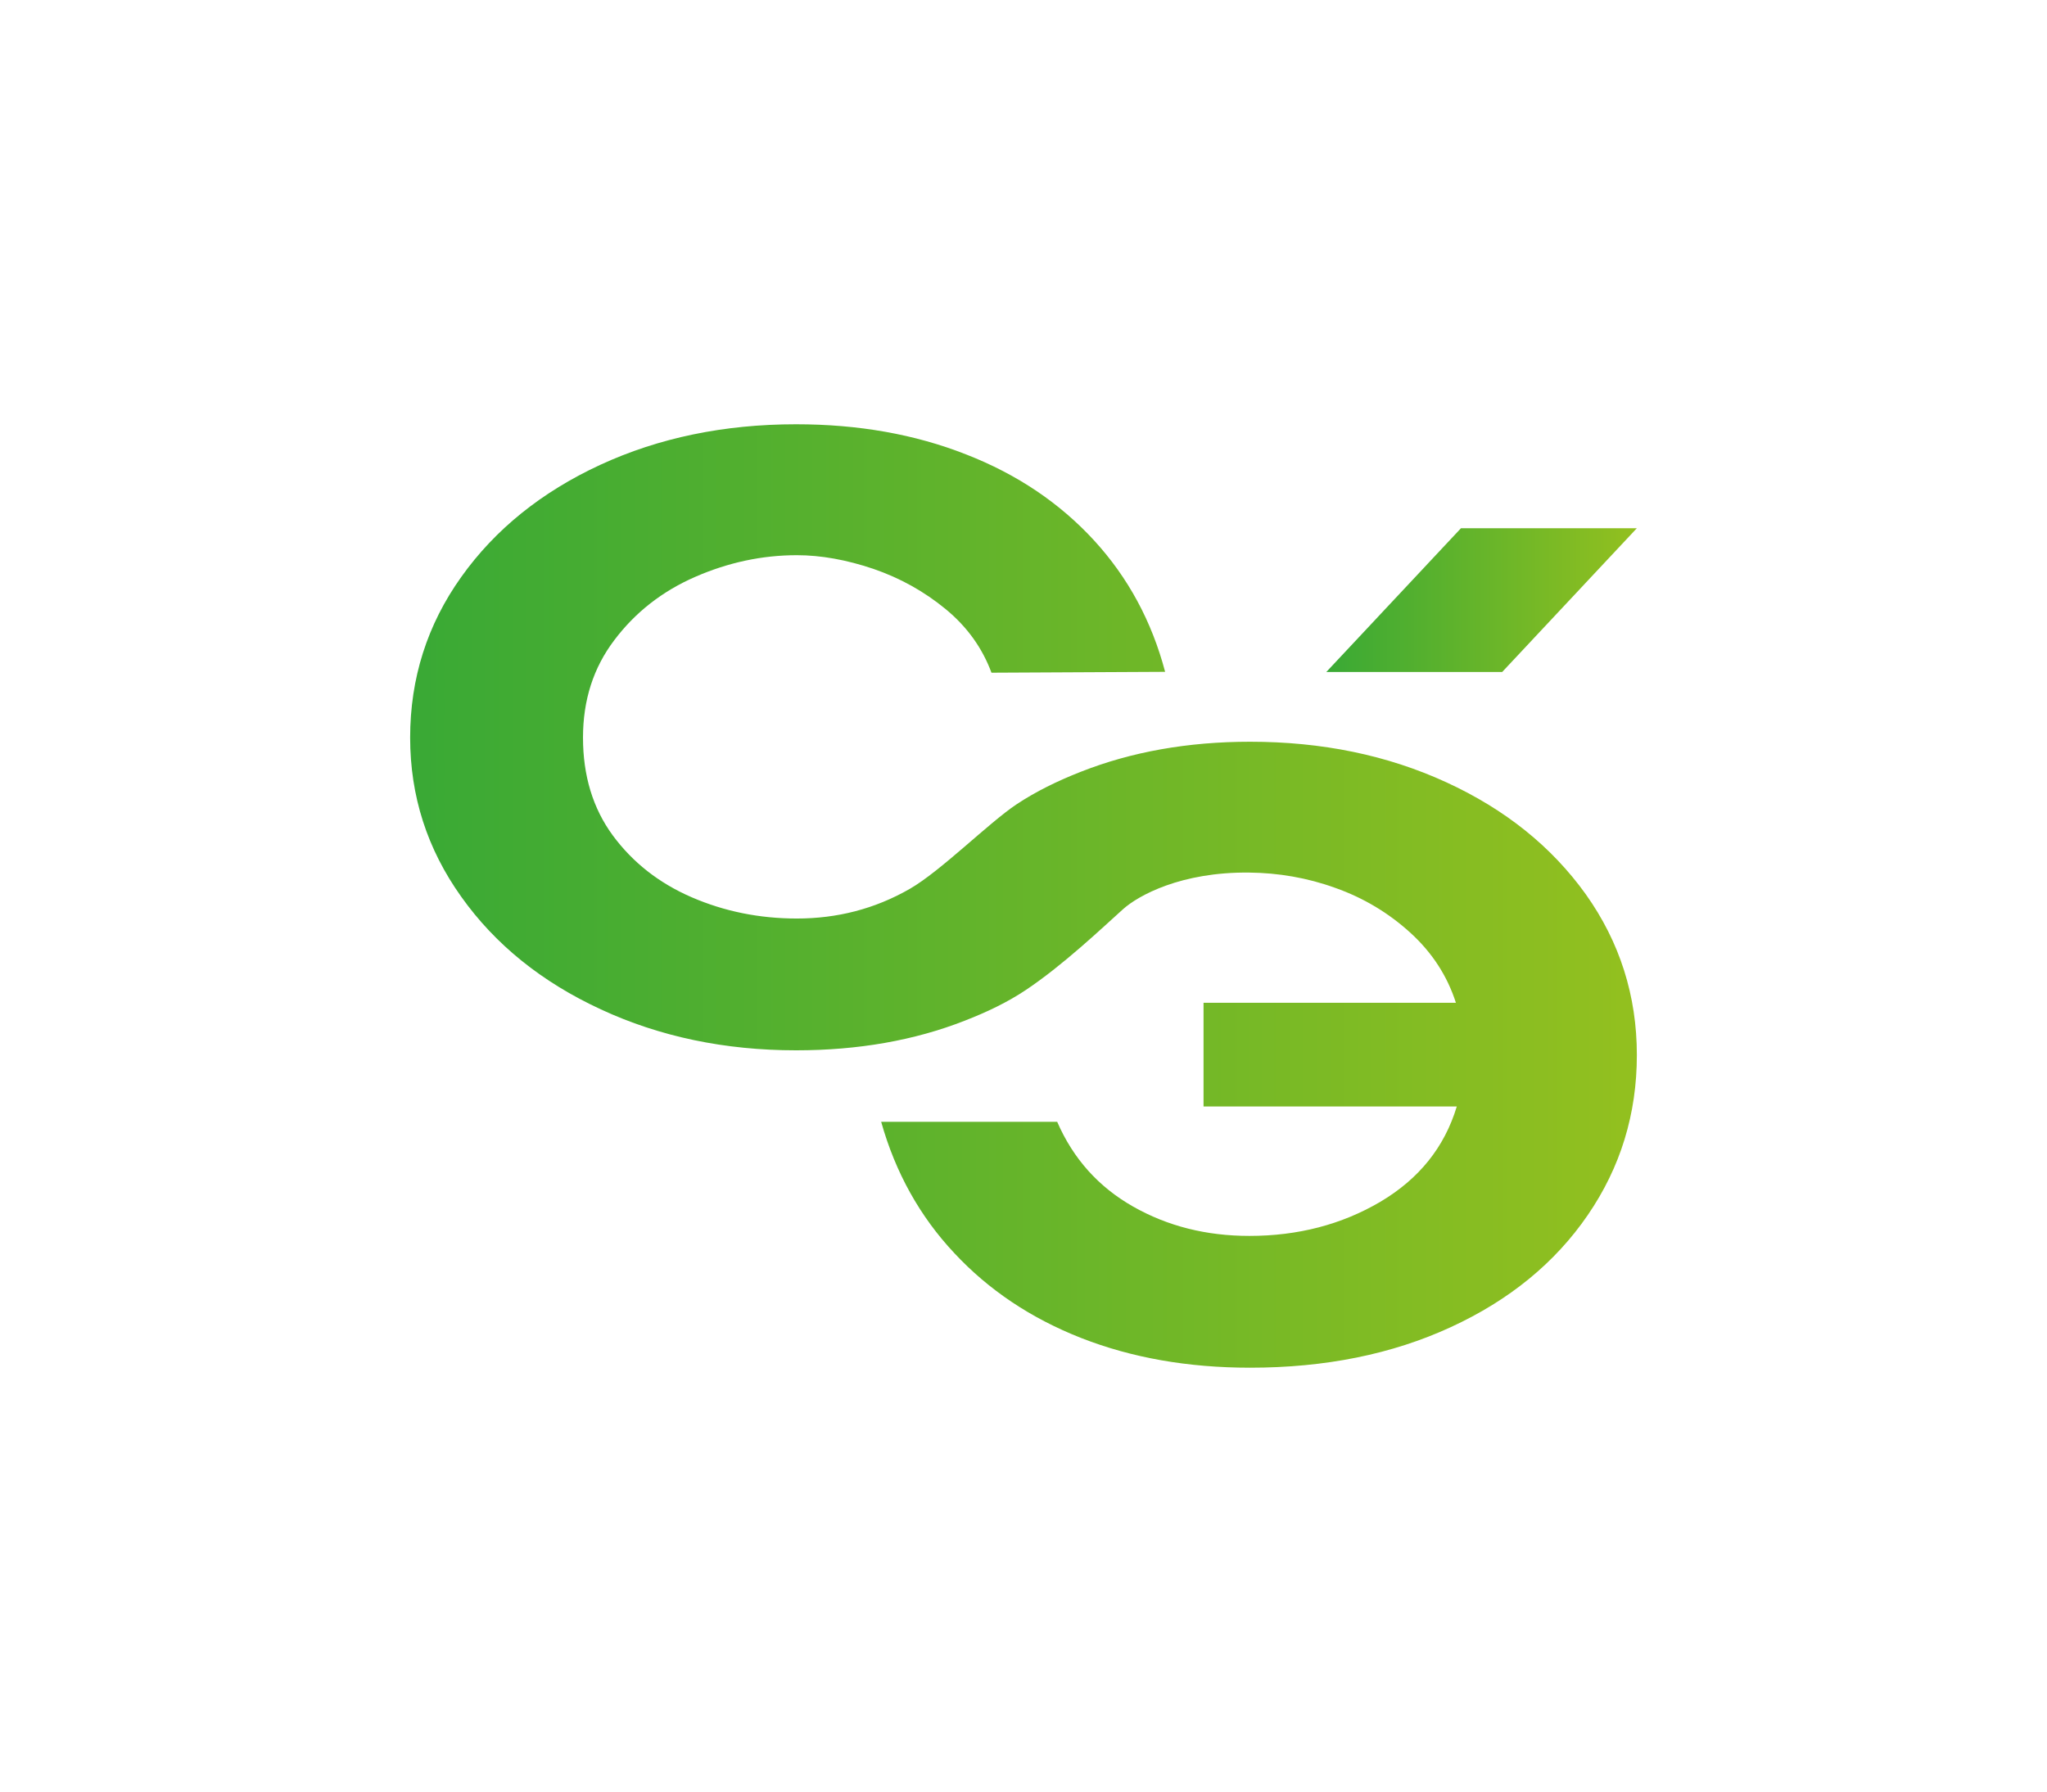 <?xml version="1.0" encoding="UTF-8"?> <svg xmlns="http://www.w3.org/2000/svg" xmlns:xlink="http://www.w3.org/1999/xlink" version="1.1" id="Слой_1" x="0px" y="0px" viewBox="0 0 257.93 225.86" style="enable-background:new 0 0 257.93 225.86;" xml:space="preserve"> <style type="text/css"> .st0{fill:url(#SVGID_1_);} .st1{fill:url(#SVGID_00000180334752119574020130000012840084201069567372_);} </style> <g> <linearGradient id="SVGID_1_" gradientUnits="userSpaceOnUse" x1="51.68" y1="112.929" x2="206.249" y2="112.929"> <stop offset="0" style="stop-color:#39A935"></stop> <stop offset="1" style="stop-color:#93C01F"></stop> </linearGradient> <path class="st0" d="M199.82,112.71c-4.3-6-10.14-10.7-17.58-14.12c-7.44-3.42-15.67-5.11-24.73-5.11c-7.82,0-14.96,1.27-21.36,3.8 c-2.9,1.14-5.63,2.47-8.08,4.1c-3.48,2.32-9.52,8.39-13.43,10.64c-4.46,2.56-9.22,3.74-14.23,3.74c-4.73,0-9.15-0.9-13.28-2.69 c-4.1-1.78-7.41-4.38-9.93-7.8c-2.49-3.4-3.74-7.5-3.74-12.31c0-4.73,1.31-8.81,3.95-12.29c2.62-3.48,6.02-6.15,10.19-7.97 c4.15-1.81,8.42-2.73,12.81-2.73c3.03,0,6.25,0.58,9.63,1.72c3.37,1.16,6.4,2.84,9.11,5.07c2.71,2.23,4.62,4.9,5.78,8.02 l21.88-0.11c-1.68-6.36-4.66-11.88-8.96-16.57c-4.3-4.68-9.67-8.32-16.12-10.83c-6.45-2.54-13.58-3.8-21.42-3.8 c-9.05,0-17.28,1.7-24.67,5.11C68.25,62,62.4,66.71,58.13,72.7c-4.3,6.02-6.45,12.79-6.45,20.26c0,7.37,2.15,14.05,6.45,20.07 c4.28,6.02,10.14,10.74,17.58,14.18c7.41,3.44,15.62,5.16,24.6,5.16c7.84,0,14.93-1.25,21.27-3.74c2.75-1.07,5.36-2.31,7.69-3.87 c4.71-3.15,9.56-7.77,12.23-10.17c1.93-1.73,7.32-4.72,15.92-4.62c3.63,0.04,7.26,0.64,10.83,1.93c3.59,1.27,6.75,3.18,9.48,5.67 c2.73,2.49,4.64,5.44,5.72,8.81h-31.8v13.07h31.91c-1.55,5.14-4.77,9.13-9.63,12.01c-4.86,2.86-10.36,4.3-16.5,4.3 c-5.42,0-10.29-1.22-14.66-3.7c-4.34-2.47-7.54-6.02-9.56-10.68h-22.18c1.8,6.4,4.88,11.93,9.22,16.55 c4.32,4.64,9.65,8.21,15.99,10.7c6.36,2.49,13.45,3.74,21.27,3.74c9.46,0,17.9-1.7,25.29-5.11c7.39-3.4,13.15-8.12,17.26-14.12 c4.13-6.02,6.19-12.74,6.19-20.18C206.25,125.5,204.1,118.73,199.82,112.71z"></path> <g> <linearGradient id="SVGID_00000041981695085785459290000001810865084779440045_" gradientUnits="userSpaceOnUse" x1="167.115" y1="75.63" x2="206.249" y2="75.63"> <stop offset="0" style="stop-color:#39A935"></stop> <stop offset="1" style="stop-color:#93C01F"></stop> </linearGradient> <polygon style="fill:url(#SVGID_00000041981695085785459290000001810865084779440045_);" points="189.28,84.69 206.25,66.57 184.09,66.57 167.12,84.69 "></polygon> </g> </g> </svg> 